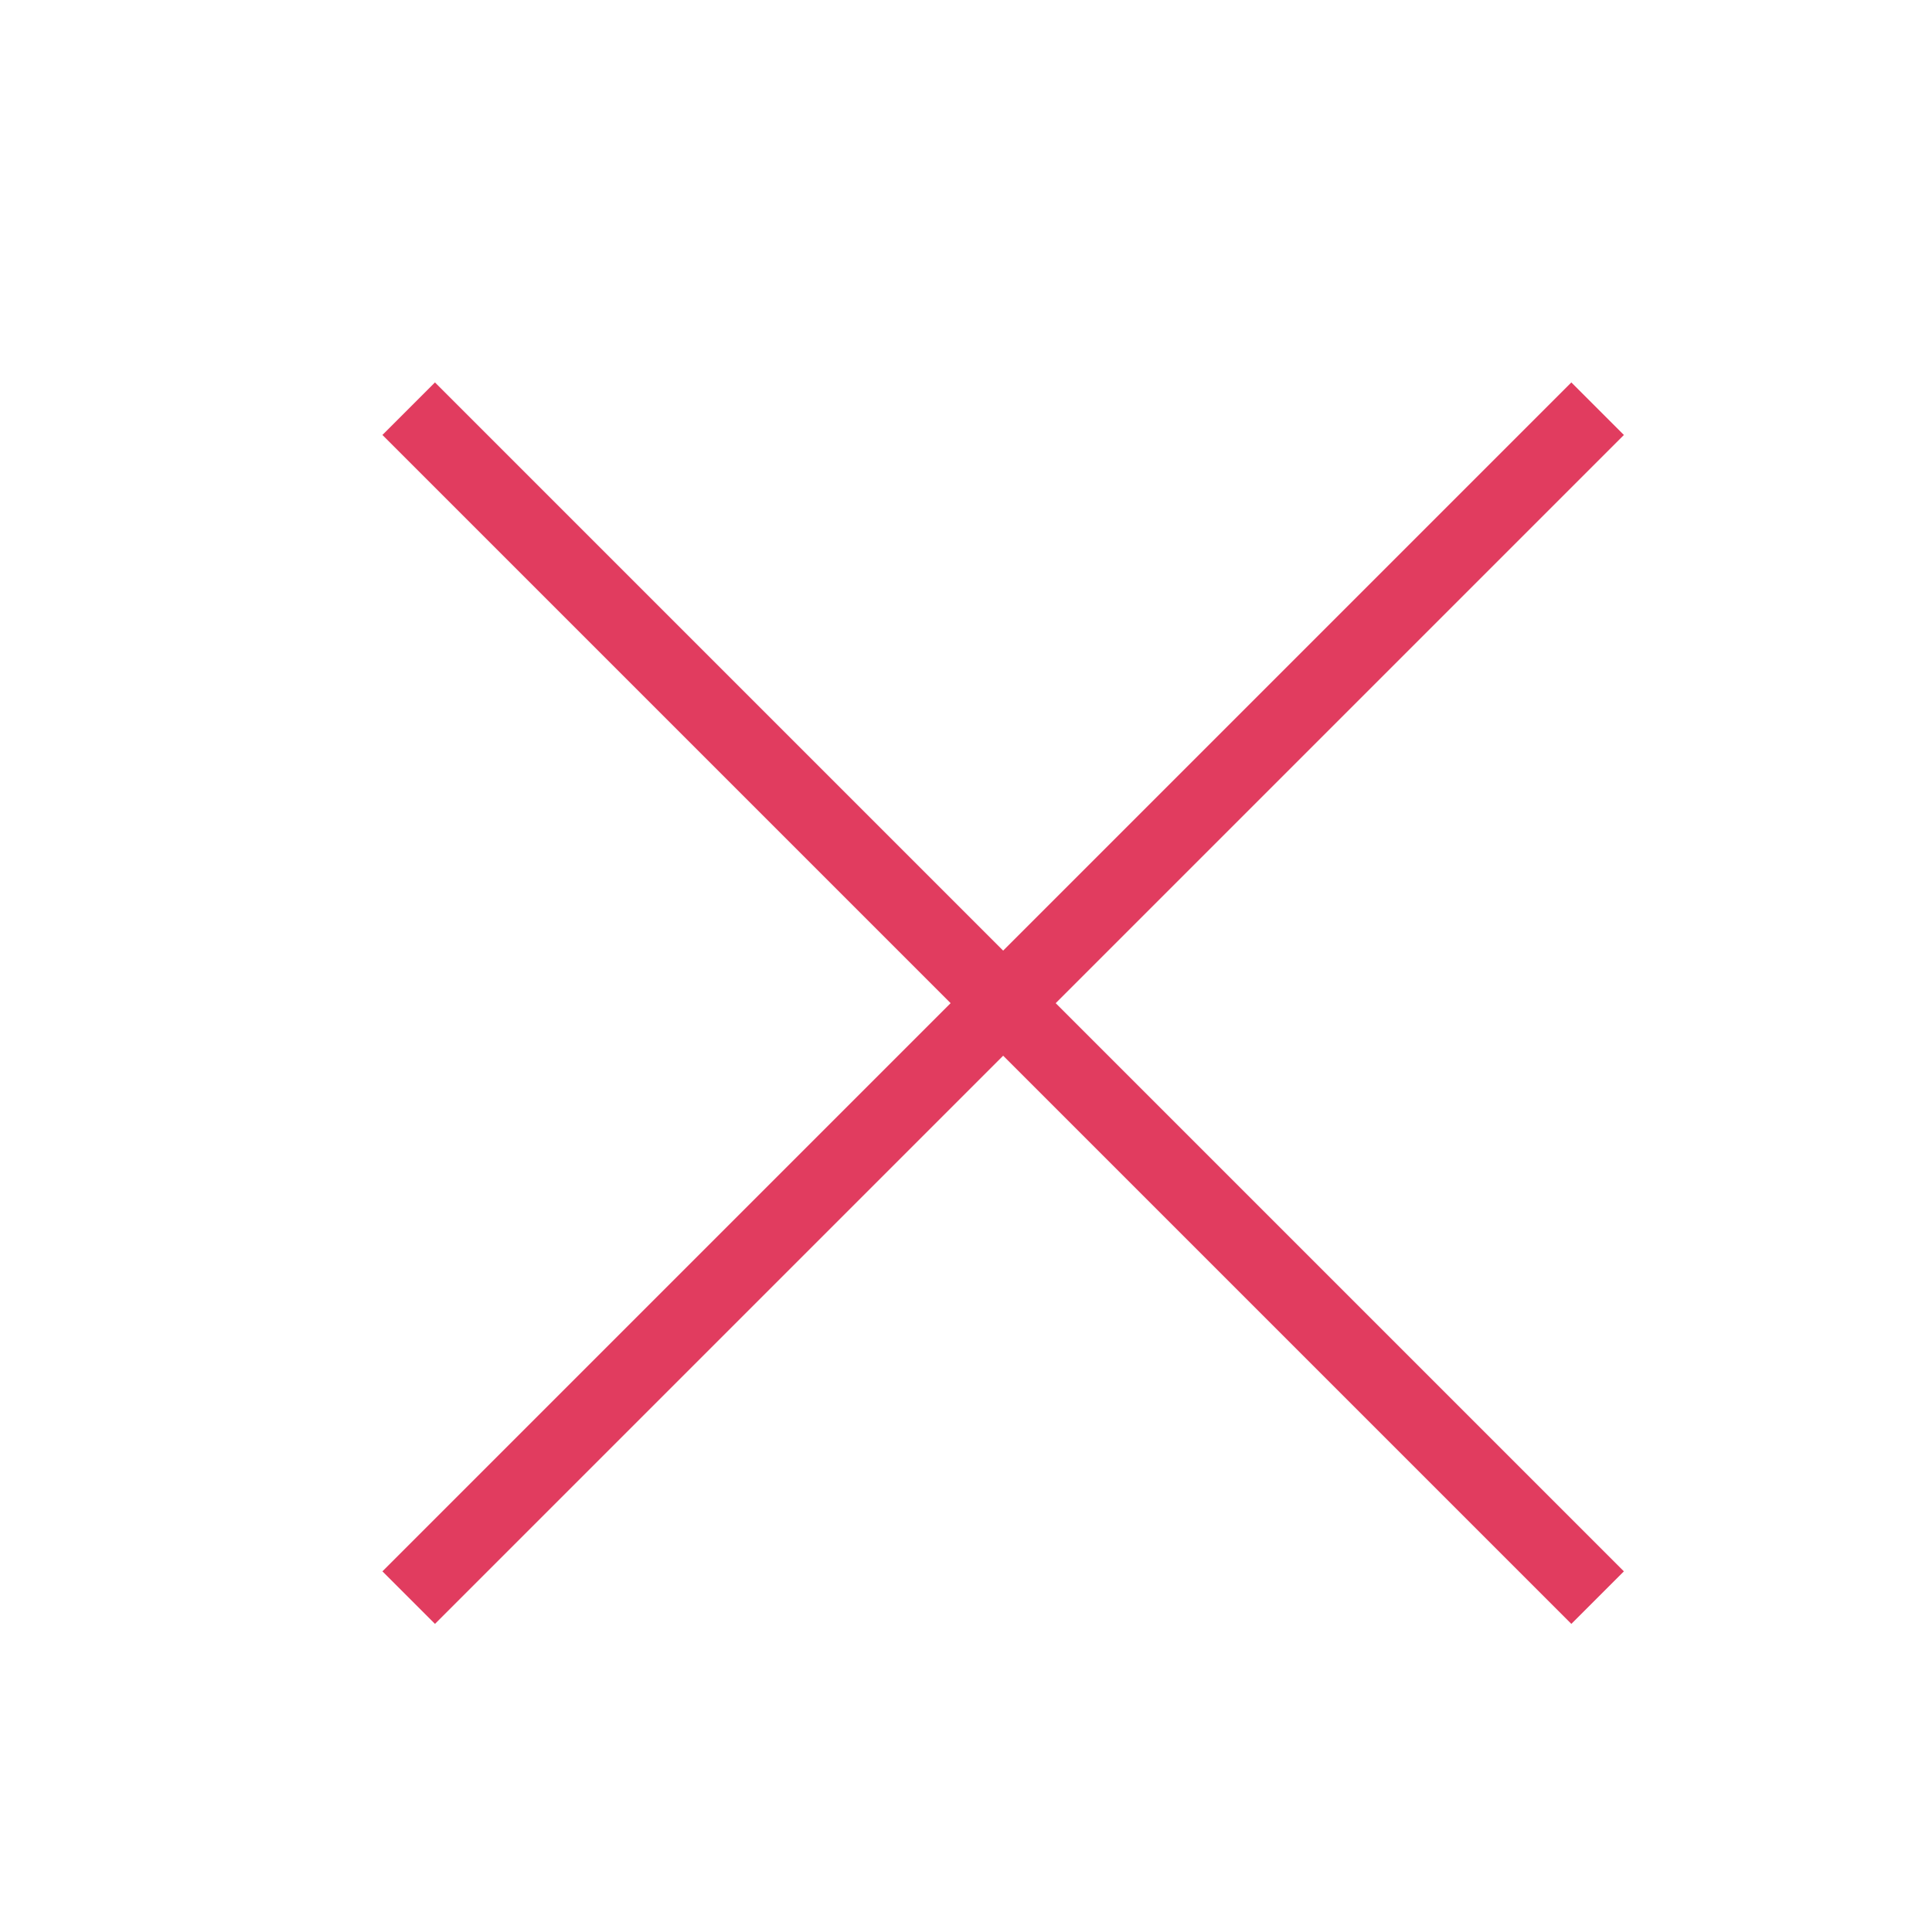 <svg id="Layer_1" data-name="Layer 1" xmlns="http://www.w3.org/2000/svg" viewBox="0 0 26 26"><defs><style>.cls-1,.cls-2{fill:none}.cls-2{stroke:#e13c5f;stroke-miterlimit:10}</style></defs><path class="cls-1" d="M-37-37H63V63H-37z"/><path class="cls-1" d="M0 0h26v26H0z"/><path class="cls-2" d="M21.5 5.5l-16 16m0-16l16 16"/></svg>